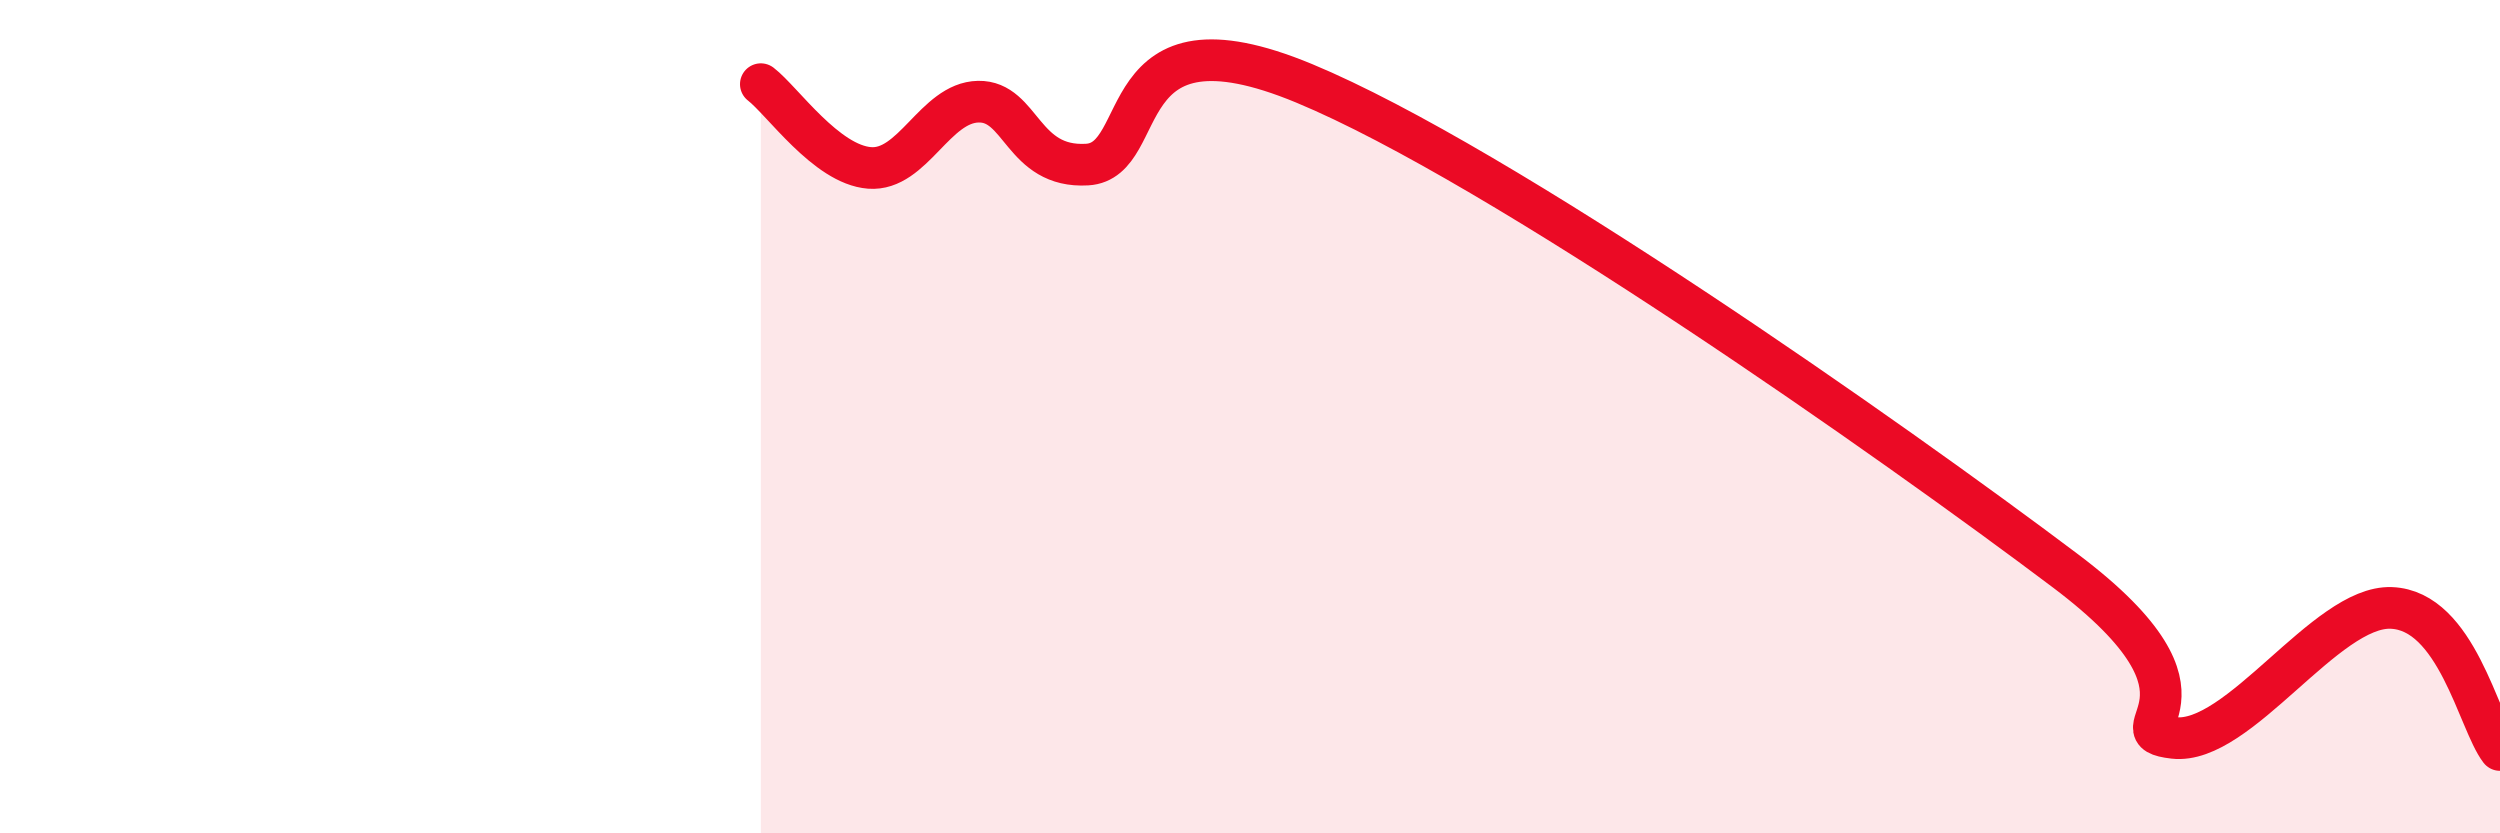 
    <svg width="60" height="20" viewBox="0 0 60 20" xmlns="http://www.w3.org/2000/svg">
      <path
        d="M 18.26,2.02 C 18.78,2.42 19.83,3.95 20.87,4.03 C 21.91,4.11 22.44,2.46 23.48,2.44 C 24.52,2.42 24.53,4.04 26.09,3.95 C 27.65,3.86 26.6,0.05 31.3,2 C 36,3.95 45.4,10.56 49.57,13.7 C 53.74,16.84 50.61,17.53 52.17,17.71 C 53.73,17.89 55.82,14.53 57.39,14.59 C 58.96,14.65 59.48,17.32 60,18L60 20L18.26 20Z"
        fill="#EB0A25"
        opacity="0.1"
        stroke-linecap="round"
        stroke-linejoin="round"
      />
      <path
        d="M 18.26,2.02 C 18.78,2.42 19.83,3.95 20.87,4.03 C 21.91,4.11 22.44,2.46 23.48,2.44 C 24.52,2.42 24.53,4.04 26.09,3.95 C 27.65,3.86 26.6,0.05 31.3,2 C 36,3.95 45.4,10.56 49.57,13.7 C 53.74,16.84 50.61,17.53 52.17,17.71 C 53.73,17.89 55.82,14.53 57.39,14.59 C 58.96,14.65 59.48,17.32 60,18"
        stroke="#EB0A25"
        stroke-width="1"
        fill="none"
        stroke-linecap="round"
        stroke-linejoin="round"
      />
    </svg>
  